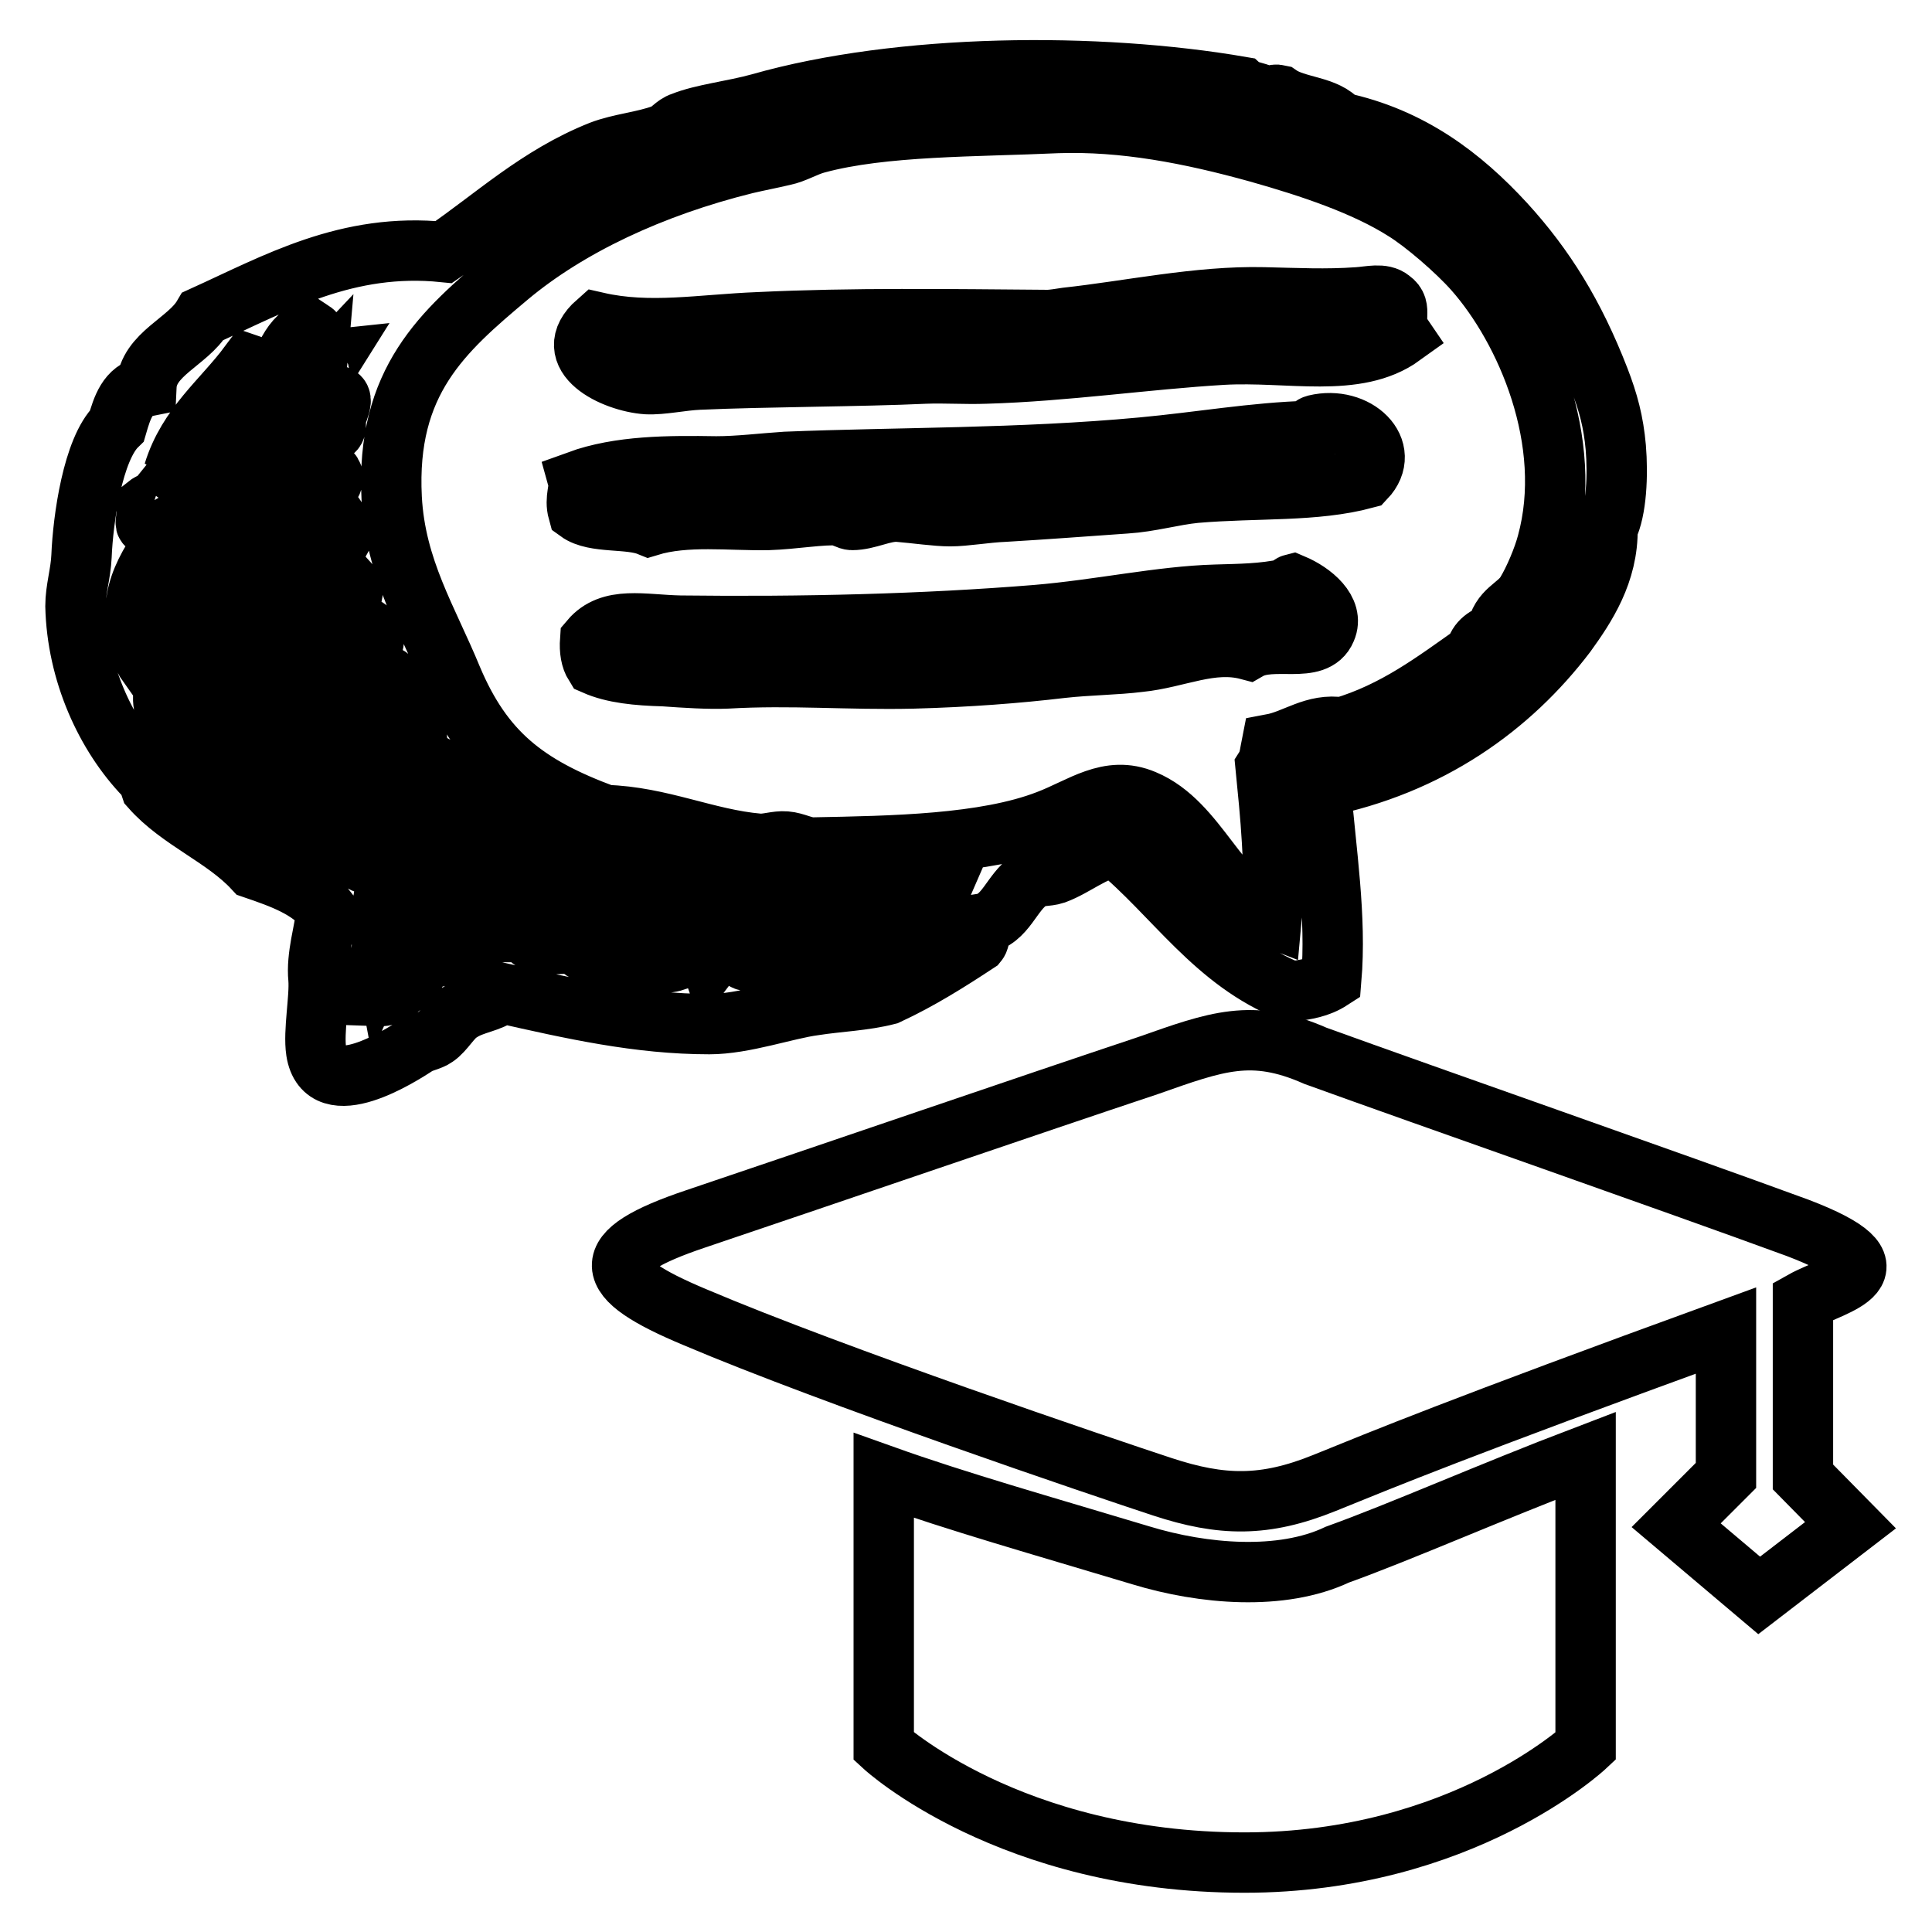 <?xml version="1.0" encoding="utf-8"?>
<!-- Svg Vector Icons : http://www.onlinewebfonts.com/icon -->
<!DOCTYPE svg PUBLIC "-//W3C//DTD SVG 1.1//EN" "http://www.w3.org/Graphics/SVG/1.1/DTD/svg11.dtd">
<svg version="1.1" xmlns="http://www.w3.org/2000/svg" xmlns:xlink="http://www.w3.org/1999/xlink" x="0px" y="0px" viewBox="0 0 256 256" enable-background="new 0 0 256 256" xml:space="preserve">
<g><g><path stroke-width="8" fill-opacity="0" stroke="#000000"  d="M238.9,172.4v23.3l6.3,6.4l-12.1,9.3l-11-9.3l6.6-6.6v-19.2c-35.7,13-45.3,17-53.2,20.2c-7.9,3.2-13.6,3.1-21.5,0.5s-43.4-14.6-62-22.5c-12.4-5.2-13.2-8.5,0.2-13c17.5-5.9,44.6-15.2,59.9-20.3c9.1-3.2,13.8-5,22.2-1.3c14.9,5.4,47,16.6,63.9,22.8C252.9,168.3,243,170.1,238.9,172.4L238.9,172.4L238.9,172.4L238.9,172.4z M177.2,206c8.6-3.1,20.3-8.3,32.9-13.1v38.5c0,0-16.4,15.4-45.2,15.4c-31.1,0-47.8-15.4-47.8-15.4v-35.9c9.8,3.5,20.8,6.6,34.1,10.6C159.4,208.6,169.8,209.5,177.2,206L177.2,206L177.2,206L177.2,206z"/><path stroke-width="8" fill-opacity="0" stroke="#000000"  d="M185.8,44.5c-6.1,4.4-15,2-23.8,2.5c-10.1,0.6-20.9,2.2-31.4,2.5c-2.7,0.1-5.4-0.1-8,0c-8.5,0.4-21.1,0.4-30,0.8c-2.3,0.1-4.9,0.7-6.9,0.6c-4.4-0.3-11.6-3.8-6.6-8.2c7,1.6,13.8,0.3,21.4,0c12.5-0.6,25.3-0.4,38.3-0.3c0.7,0,1.8-0.2,2.5-0.3c8.3-0.9,17.5-2.9,26.1-2.7c4.5,0.1,8.3,0.3,12.5,0c1.6-0.1,3.3-0.6,4.4,0.3C186,40.9,184.3,42.3,185.8,44.5L185.8,44.5z M76.6,67.8c-0.5-1.8,0.3-3,0-4.1c5.5-2,12-2,18.3-1.9c3,0,6.1-0.4,9.2-0.6c14.8-0.6,31.1-0.4,47.2-1.9c7.6-0.7,14.9-2,22.2-2.2c0.1-0.4,0.4-0.7,0.8-0.8c5.4-1.3,10.2,3.3,6.6,7.1c-6.7,1.8-14.2,1.2-22.5,1.9c-3,0.3-6,1.2-9.2,1.4c-5.7,0.4-11,0.8-16.1,1.1c-2.5,0.1-5.2,0.6-7.2,0.6c-1.8,0-4.5-0.4-6.9-0.6c-2-0.1-4,1.1-6.1,1.1c-0.5,0-1.3-0.5-1.7-0.6c-2.2-0.2-6.1,0.5-9.4,0.6c-5.1,0.1-10.9-0.7-15.8,0.8C83.3,68.6,78.8,69.4,76.6,67.8L76.6,67.8z M78.8,88.1c-0.5-0.8-0.7-1.9-0.6-3.3c2.7-3.2,7-2,11.9-1.9c16.3,0.2,32.4-0.2,47.2-1.4c8.4-0.7,16.5-2.5,23.8-2.7c3.2-0.1,6.2-0.1,9.4-0.8c0.4-0.1,0.4-0.5,0.8-0.6c2.6,1.1,5.5,3.5,4.4,6c-1.4,3.4-7,0.8-10.3,2.7c-4.9-1.3-9.4,1.1-14.4,1.6c-3.2,0.4-6.7,0.4-10.3,0.8c-5.9,0.7-12.4,1.2-19.7,1.4c-8.7,0.2-16.1-0.5-24.7,0c-2.4,0.1-5.5-0.1-8.3-0.3C84.4,89.5,81.3,89.2,78.8,88.1L78.8,88.1z M175,104.3c0.7,8.6,2.1,17.2,1.4,25.5c-1.7,1.1-3.3,1.3-5.3,1.6c-10.2-4-15.5-12.8-23.3-19.2c-3,0.5-5.3,2.6-8,3.6c-1.2,0.4-2.2,0.1-3.3,0.8c-2.5,1.6-3.2,5.3-6.4,5.8c-0.4,0.7-0.1,1.9-0.6,2.5c-3.8,2.5-7.6,4.9-11.9,6.9c-3.1,0.8-6.5,0.9-9.7,1.4c-3.8,0.5-9.3,2.5-13.9,2.5c-9.4,0-18.2-2-27.5-4.1c-1.6,1.3-3.7,1.3-5.5,2.5c-1.2,0.7-2.1,2.5-3.3,3.3c-0.7,0.5-1.7,0.6-2.5,1.1c-2,1.3-12.2,7.9-13.3,0.8c-0.4-2.6,0.5-7.1,0.3-9.6c-0.3-3,0.8-6.3,1.1-9.1c-2.2-2.9-5.9-4.2-9.7-5.5c-3.9-4.2-9.8-6.4-13.6-10.7c-0.2-0.6-0.4-1.2-0.8-1.6c-5.2-5.4-9-13.7-9.2-22.5c0-2.2,0.7-4.3,0.8-6.6c0.2-4.9,1.5-14.2,4.7-17.3c0.7-2.4,1.4-4.7,3.9-5.2c0.2-4.3,5.5-5.9,7.5-9.3c9.7-4.4,19.1-9.8,31.9-8.5c6.6-4.5,12.5-10.1,20.8-13.4c2.6-1,5.6-1.2,8.3-2.2c0.9-0.3,1.5-1.3,2.5-1.6c2.7-1.1,6.7-1.5,10.3-2.5c18.6-5.3,44.7-5.5,63.8-2.2c0.8,0.7,2.5,0.7,3.3,1.4c0.7,0,0.8-0.5,1.7-0.3c2.3,1.6,6.3,1.4,8,3.6c9.4,2,16.2,7.2,21.9,13.4c5.3,5.8,9.2,12.1,12.5,20.6c1.2,3.1,1.9,5.7,2.2,9.1c0.3,3.6,0.1,8.3-1.1,10.7c0.1,5.9-2.9,10.4-5.5,14C200.2,93.6,189.5,101.4,175,104.3L175,104.3z M177.8,96.4c7.1-2.1,12.3-6.1,17.7-9.9c0.3-1.6,1.5-2.2,2.8-2.7c0.5-3,2.7-3.3,3.9-5.2c1.1-1.8,2.3-4.7,2.8-6.6c3.7-13.5-2.8-28.4-9.7-36.2c-2.3-2.6-6.6-6.3-9.2-7.9c-5.2-3.3-12.3-5.7-19.4-7.7c-9-2.5-17.8-4.2-26.6-3.9c-10.7,0.5-23.1,0.3-31.9,2.7c-1.5,0.4-2.9,1.3-4.4,1.6c-1.7,0.4-3.3,0.7-5,1.1C86.3,24.8,75.3,30,67.4,36.6c-8.7,7.3-16.3,13.9-15.5,29.4c0.5,9.4,4.8,16.1,8,23.9c4.1,9.7,9.7,14.2,20.3,18.1c7.3,0.2,13.4,3.2,20.3,3.8c1.1,0.1,2.4-0.4,3.6-0.3c1.3,0.1,2.4,0.8,3.6,0.8c10.6-0.2,22.8-0.4,31.1-3.6c4.5-1.7,8.1-4.7,12.8-2.7c7.2,3,9.8,12.9,16.9,15.6c0.6-6.4-0.2-13.9-0.8-20c0.5-0.8,0.6-2,0.8-3C171.7,98,174.1,95.8,177.8,96.4L177.8,96.4z M35.8,51.1c-1.7,2.3-3.8,4.2-5.5,6.6c-1.9,2.5-3.4,5.5-4.4,8.5c-2.7,4.1-6.9,8.2-7.8,13.2c2.9-2.4,4.1-6.4,6.6-9.1c2.4-7.2,7.9-11.4,11.1-17.8c1.3-1.1,2.6-2.2,3.1-4.1c1.5-0.8,2.2-2.4,2.8-4.1c0-0.3-0.3-0.4-0.6-0.6C38,45,37.6,48.7,35.8,51.1L35.8,51.1z M42.5,49.8c0.4-0.8,0.9-1.4,1.4-2.2C42.9,47.7,41.8,49,42.5,49.8L42.5,49.8z M23,62.6c4-3.9,6.4-9.4,10-13.7c0.3,0,0.3-0.5,0-0.6C29.5,53,24.9,56.4,23,62.6L23,62.6z M37.5,56.6c1.7-1.8,4.2-4.2,4.4-6.6C40.1,51.9,38.9,54.4,37.5,56.6L37.5,56.6z M43,55.3c-0.7,1.1-1.8,2-2.5,3c-0.8,1.3-0.9,2.7-1.7,4.1c-0.5,1.1-1.9,1.8-2.5,2.7c-1.9,3-4.1,6.9-6.4,10.4c-2.9,4.6-5.7,8.8-6.1,13.7c-4,2-1.8,7,1.1,8.8c1.8-2.1-1.9-2.1-2.2-3.8c-0.4-2,2.7-5.8,3.3-6.9c1.3-2.4,2.6-5.2,4.2-7.9c1.8-3.3,3.7-6.4,5.3-9.6c1.1-2.2,3.2-4,4.2-6c1.1-2.5,1.8-4.5,3.1-6c0.5-0.5,1.7-0.3,1.7-1.4c-0.6-0.8,1.4-3.4,0.3-3.9C43.4,52.9,43.6,54.3,43,55.3L43,55.3z M33,64c1.9-0.5,2.8-4.3,4.2-6.3c-0.1-0.2-0.2-0.3-0.6-0.3C35.2,59.4,33.9,61.5,33,64L33,64z M41.9,65.1c1.6,0.3,3-1.9,1.7-2.7C42.3,62.6,42.5,64.3,41.9,65.1L41.9,65.1z M29.4,66.8c-0.1,1-0.7,1.4-0.8,2.5c-0.3,0.3-1,0.1-0.8,0.8c-1.6,3.6-4.3,7.1-6.6,10.4c-1.3,1.8-3.4,5-1.7,7.4c4.3-7.4,8.9-14.4,13.3-21.7c0-0.3,0-0.8-0.3-0.8C31.7,66.1,30.4,66.2,29.4,66.8L29.4,66.8z M19.4,69.5c0.5-1,2.7-1.9,1.7-3.6c-0.4,0.5-1.2,0.7-1.7,1.1C19.7,67.9,19.1,69.4,19.4,69.5L19.4,69.5z M41.6,72.2C39.1,76.9,35,82.5,32.8,87c-0.7,1.5-1.3,4.1-2.5,5.8c-0.9,1.2-0.1,3.2-0.6,4.7c-0.4,1.5-2.2,2.4-2.8,3.8c0.4,0.3,0.7,0.8,1.4,0.8c4.8-10.8,11-20.2,16.6-30.2c-0.5-1.2,0.3-3.6-1.1-3.8C42.5,68.9,41.8,70.3,41.6,72.2L41.6,72.2z M45.2,76.9c-2.9,5.3-6.4,10-8.6,15.9c0.9,0.3,1.3,0,2.2,0.6c2-2.5,3-6.4,5-9.3c0.3-0.5,1.1-0.7,1.4-1.1c0.2-0.4-0.2-1,0-1.4c1-2.4,2.4-2.9,0.8-4.6C45.8,76.9,45.5,76.9,45.2,76.9L45.2,76.9z M36.6,104.3c-0.1,0.7,0,2.3-0.3,3.6c2.6-0.7,1.6-5,4.2-5.8c1.3-3.8,4.7-9.6,6.9-13.4c1.2-2,3.8-4.3,0.6-5.8C44,89.8,39.8,96.6,36.6,104.3L36.6,104.3z M50.5,89.5c-3.8,6.6-8.1,13.5-10.5,20.6c1.1,0.7,2,1.4,3.6,1.6c3.4-6.1,4-15.1,9.2-19.5c-0.7-0.7-0.5-2.4-1.7-2.7C50.9,89.5,50.7,89.5,50.5,89.5L50.5,89.5z M46.6,113.4c0.8,0.3,1.2,0.8,2,1.1c2-2.8,2.9-6.6,4.4-10.4c1.6-4,4-6.6,0.3-9.3C50.5,100.4,48.9,107.2,46.6,113.4L46.6,113.4z M31.9,104.9c1.7-0.3,2.5-3,2.2-4.4C33.1,101.5,30.7,103.3,31.9,104.9L31.9,104.9z M50.8,126.3c3.2-7.2,7-13.8,9.7-21.4c-1.2-1-1.6-2.8-3.1-3.6C54.6,109.1,49.1,117.3,50.8,126.3L50.8,126.3z M63,106.8c-3.3,6.6-6.8,14.3-8.6,21.4c-1.9,1.1-3.2-0.6-4.1-1.4c-0.6,1.8,0,3-0.3,5.2c2.4,0.1,3-1.6,4.7-2.2c2.9-7.9,7.5-14.1,11.1-21.4C65,107.7,64.4,106.9,63,106.8L63,106.8z M68.5,109.8c-4,4.6-6.4,10.9-9.2,16.7c2.6-0.6,3.4-3,6.6-3c2-3.9,4.4-7.3,6.1-11.5C71.2,111,70,110.3,68.5,109.8L68.5,109.8z M75.2,112.8c-1.9,3.6-4.2,6.8-5.3,11.2c0.7,1,2.1,1.2,3.9,1.1c1.2-4.4,4.1-6.9,5-11.5C77.8,113.2,76.6,112.9,75.2,112.8L75.2,112.8z M81.8,114.8c-1.6,3.6-3.6,6.9-4.7,11c0.9,0.8,3,0.5,4.2,1.1c2-3.6,3.8-7.4,5.6-11.2C85.6,114.9,83.9,114.7,81.8,114.8L81.8,114.8z M90.4,116.1c-2.2,3.3-4.8,6.3-5.3,11.2c2.1-0.1,2.6,0.6,4.4,0c1.6-3.6,3.7-6.6,5.3-10.1C93.4,116.9,92.1,116.3,90.4,116.1L90.4,116.1z M97.4,118c-0.7,3.2-4.4,6.2-3.3,9.3c2.2-2.9,4.4-5.7,5.8-9.3C98.6,118,98.5,117.7,97.4,118L97.4,118z M114.3,118.6c-1,1.8-1.9,3.7-1.9,6.3c1.4-0.1,2.6-0.4,3.6-0.8c0-3.2,3.1-5.5,5.3-2.7c0.9-1.1,2.5-1.6,3.1-3C120.7,118.3,116.8,118.3,114.3,118.6L114.3,118.6z M98.5,127.1c0.7,0.6,1.6-0.2,2.5-0.3c0.6-3.2,3.2-4.6,3.3-8.2C100.8,119.9,99.7,123.5,98.5,127.1L98.5,127.1z M104.9,126.3h3.1c1.1-2,1.7-4.5,2.5-6.9C106.4,117.5,106.2,123.8,104.9,126.3L104.9,126.3z"/></g></g>
</svg>